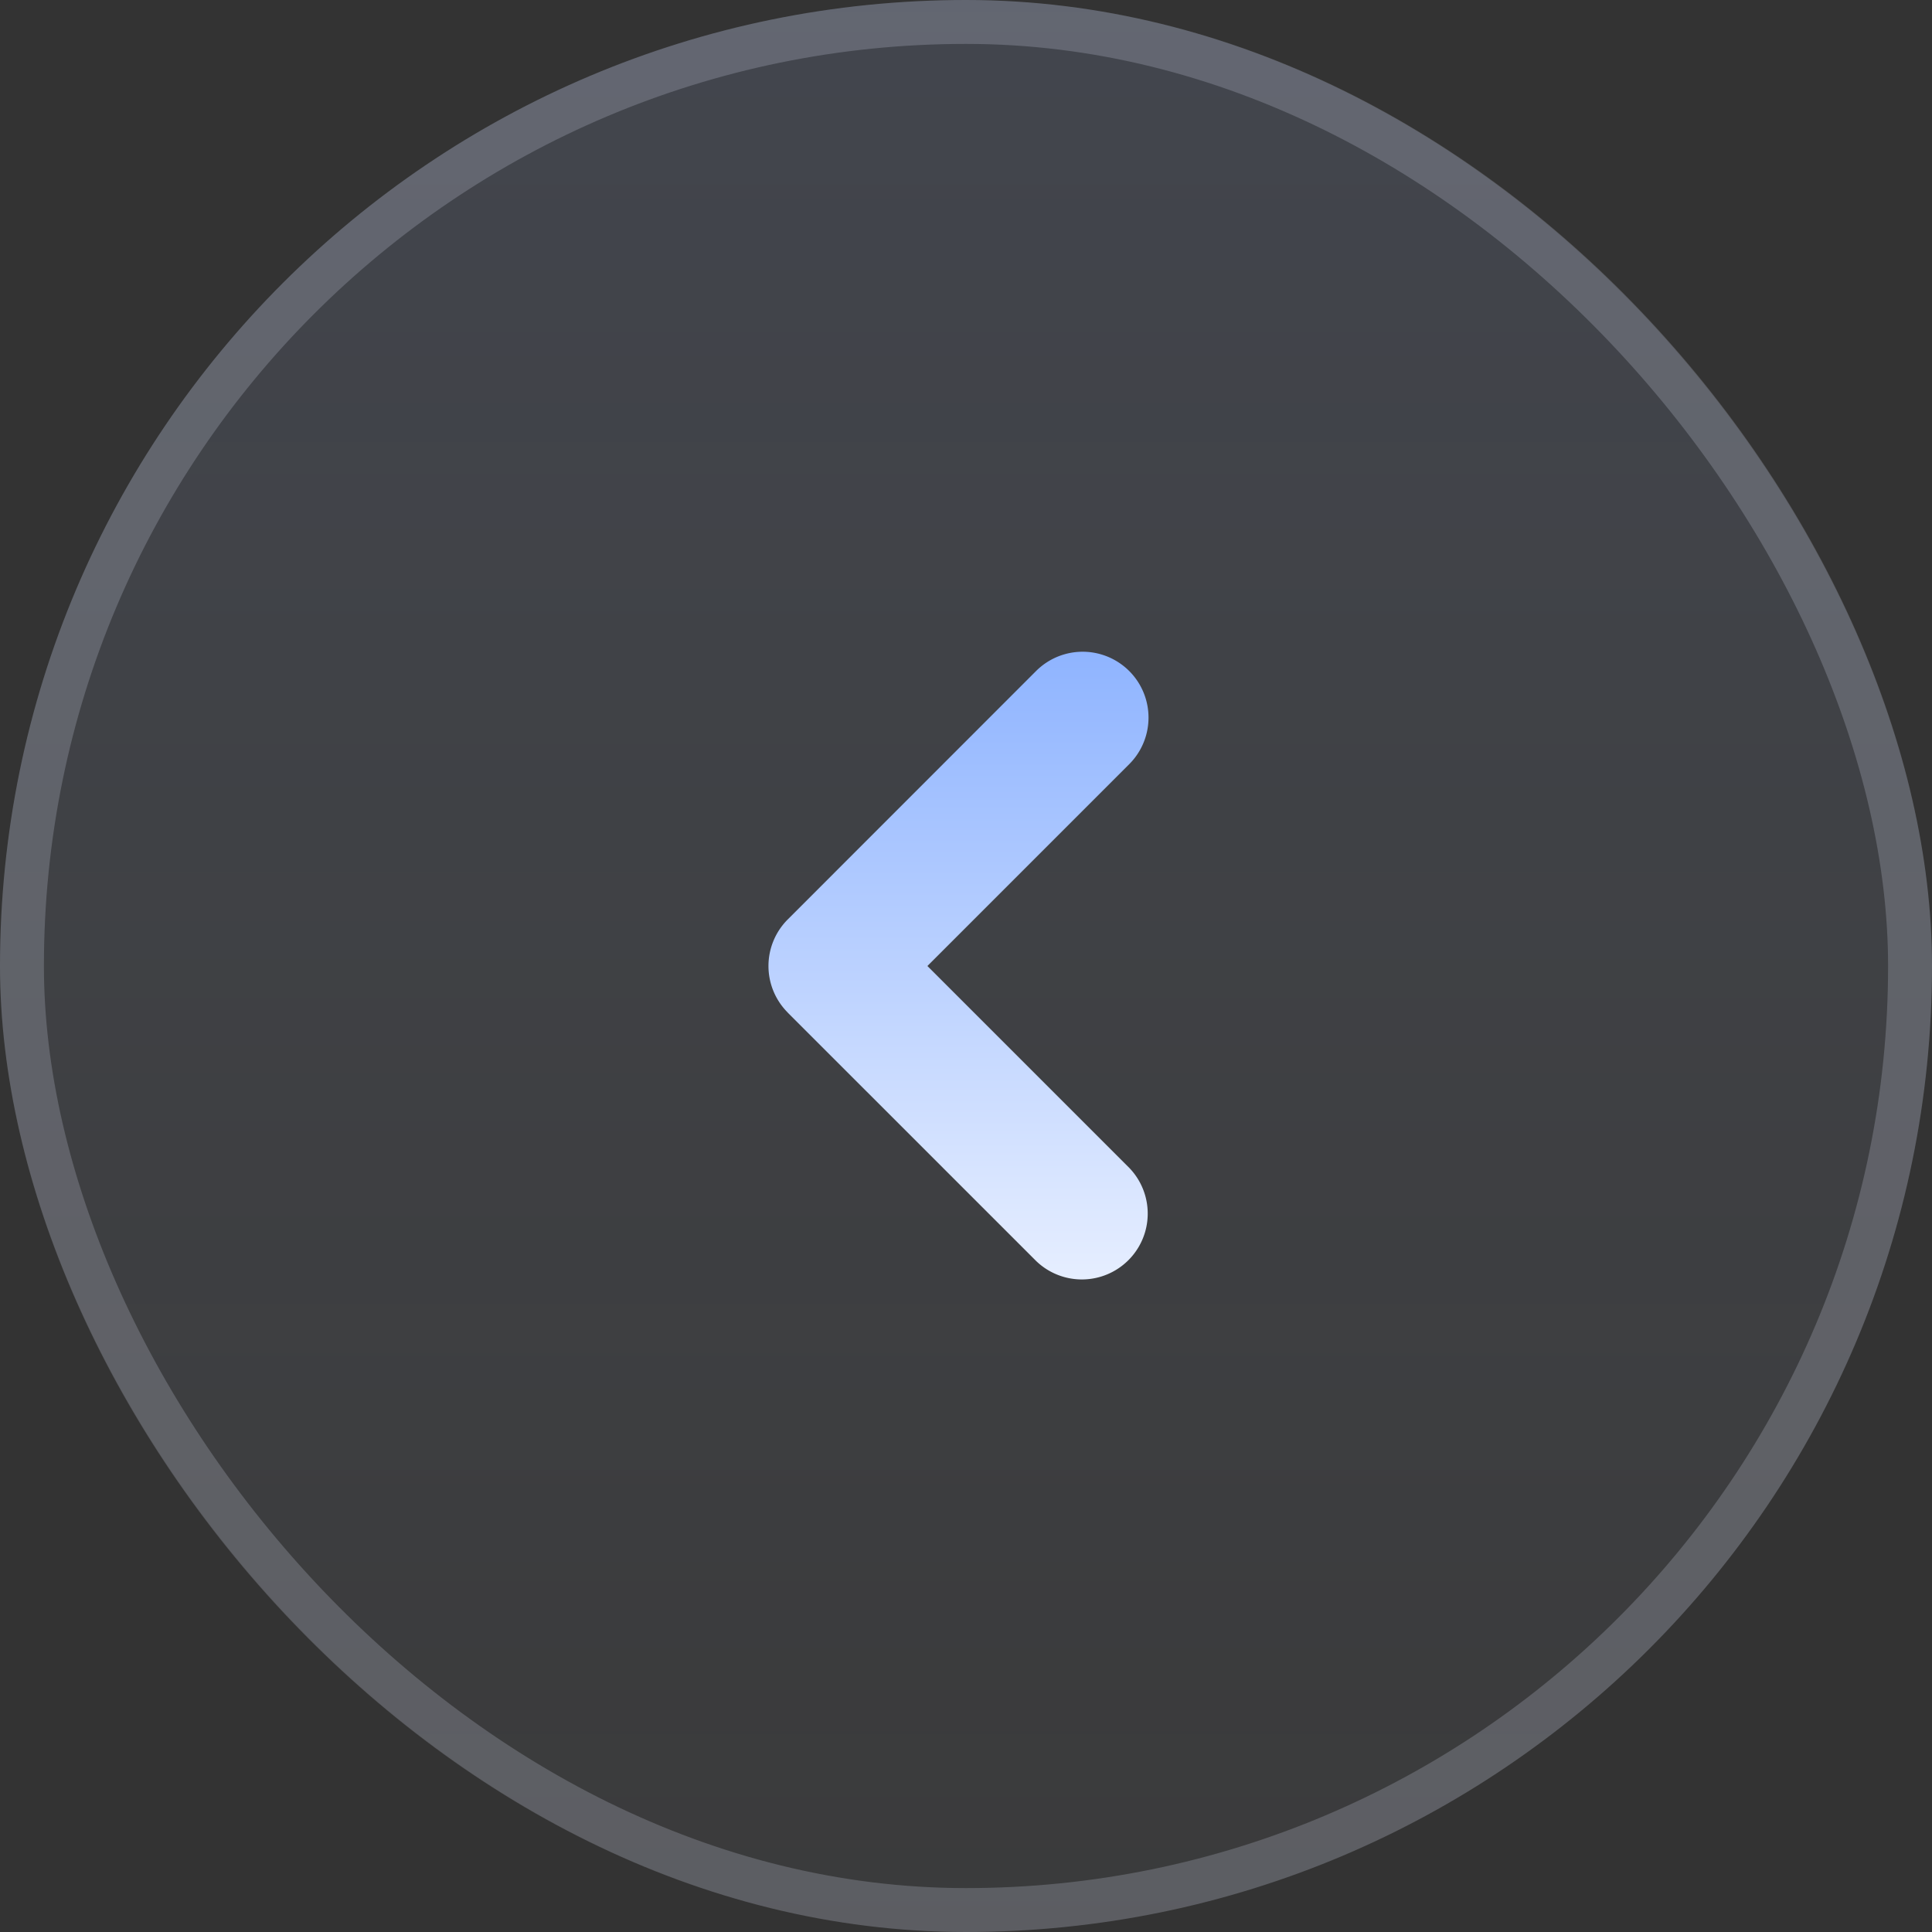<svg xmlns="http://www.w3.org/2000/svg" width="44" height="44" fill="none"><rect width="100%" height="100%" fill="#333333" stroke="none"/><rect width="44" height="44" x="44" y="44" fill="url(#a)" fill-opacity=".16" rx="22" transform="rotate(-180 44 44)"/><rect width="43" height="43" x="43.5" y="43.5" stroke="#E6EEFF" stroke-opacity=".2" rx="21.5" transform="rotate(-180 43.5 43.5)"/><path fill="url(#b)" fill-rule="evenodd" d="M17.94 23.06a1.5 1.5 0 0 1 0-2.12l5.656-5.658a1.5 1.5 0 1 1 2.121 2.122L21.121 22l4.596 4.596a1.5 1.5 0 0 1-2.12 2.122l-5.658-5.657h.001z" clip-rule="evenodd"/><defs><linearGradient id="a" x1="65.926" x2="65.926" y1="44" y2="88" gradientUnits="userSpaceOnUse"><stop stop-color="#DBE6FF" stop-opacity=".25"/><stop offset="1" stop-color="#A7C1FF" stop-opacity=".8"/></linearGradient><linearGradient id="b" x1="21.836" x2="21.836" y1="29.139" y2="14.843" gradientUnits="userSpaceOnUse"><stop stop-color="#E6EEFF"/><stop offset="1" stop-color="#8FB4FF"/></linearGradient></defs></svg>